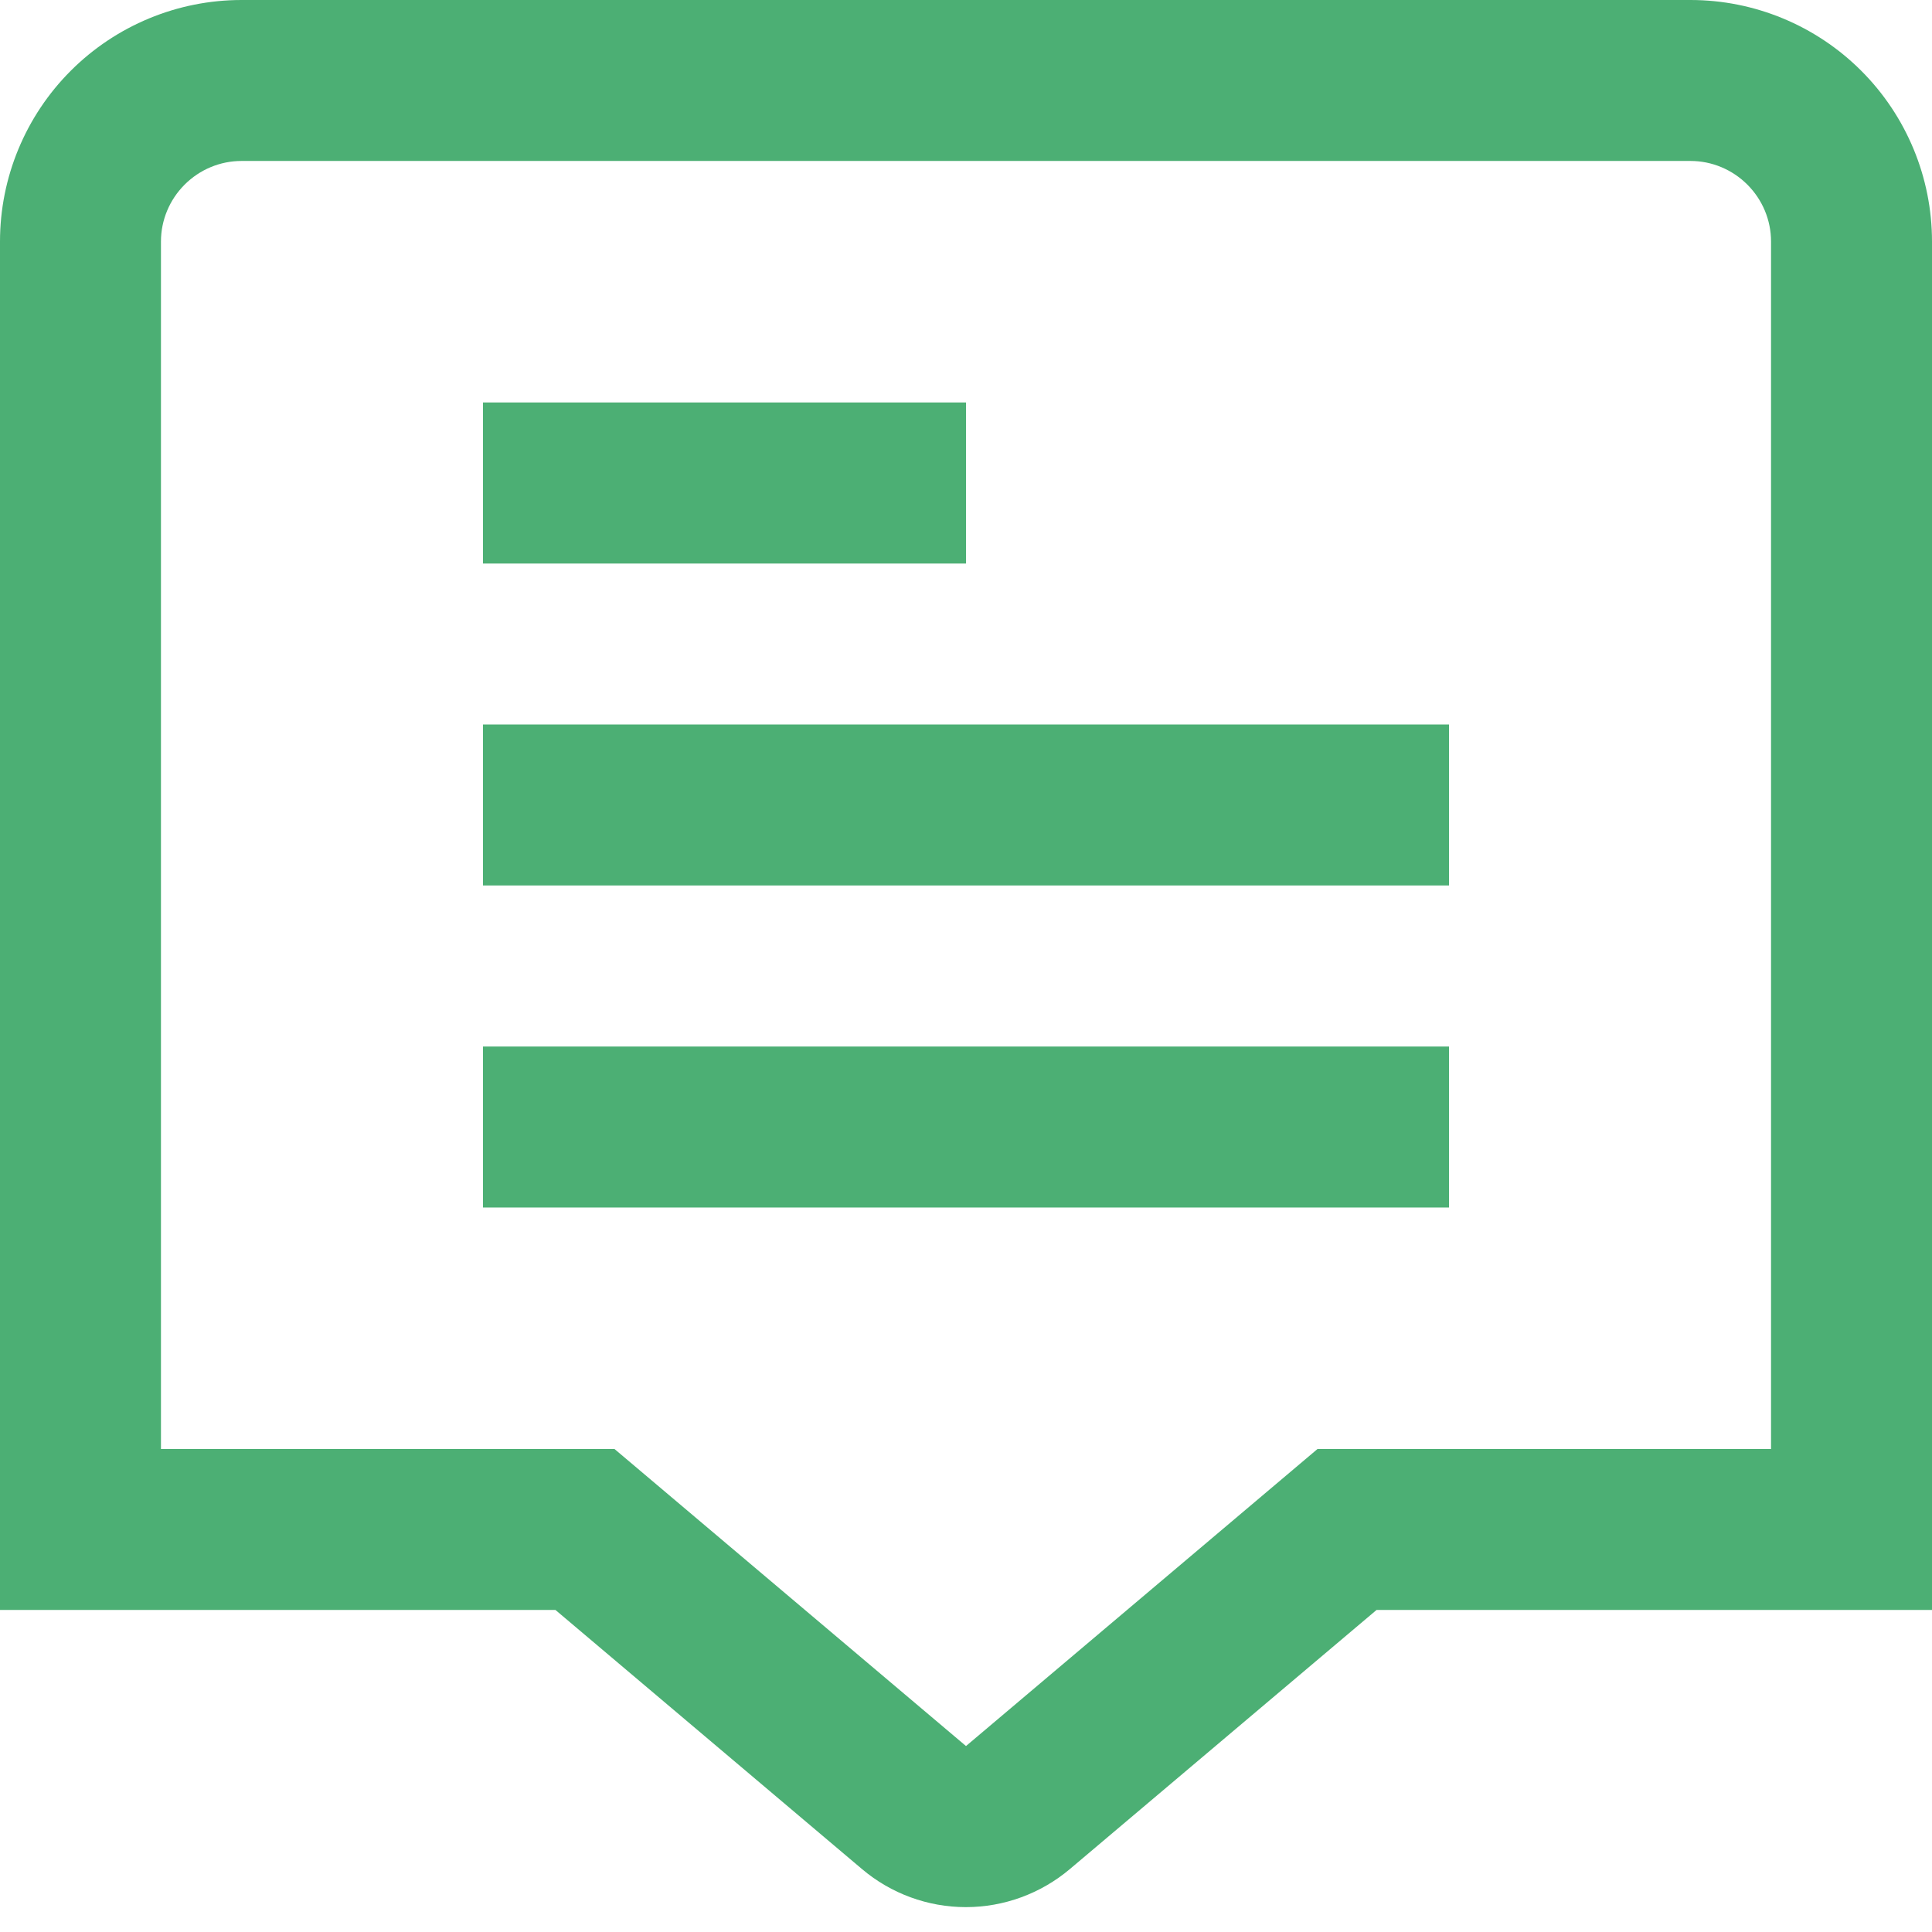 <svg width="16" height="16" viewBox="0 0 16 16" fill="none" xmlns="http://www.w3.org/2000/svg">
<g clip-path="url(#clip0_1_313)">
<path d="M14 0H2C1.47 0 0.961 0.211 0.586 0.586C0.211 0.961 0 1.47 0 2L0 13.333H4.6L7.139 15.479C7.379 15.682 7.684 15.794 7.999 15.794C8.314 15.794 8.619 15.682 8.86 15.479L11.4 13.333H16V2C16 1.47 15.789 0.961 15.414 0.586C15.039 0.211 14.53 0 14 0V0ZM14.667 12H10.911L8 14.46L5.089 12H1.333V2C1.333 1.823 1.404 1.654 1.529 1.529C1.654 1.404 1.823 1.333 2 1.333H14C14.177 1.333 14.346 1.404 14.471 1.529C14.596 1.654 14.667 1.823 14.667 2V12Z" fill="#4CAF74"/>
<path d="M8 3.333H4V4.667H8V3.333Z" fill="#4CAF74"/>
<path d="M12 6H4V7.333H12V6Z" fill="#4CAF74"/>
<path d="M12 8.667H4V10H12V8.667Z" fill="#4CAF74"/>
</g>
<defs>
<clipPath id="clip0_1_313">
<rect width="16" height="16" fill="white"/>
</clipPath>
</defs>
</svg>
